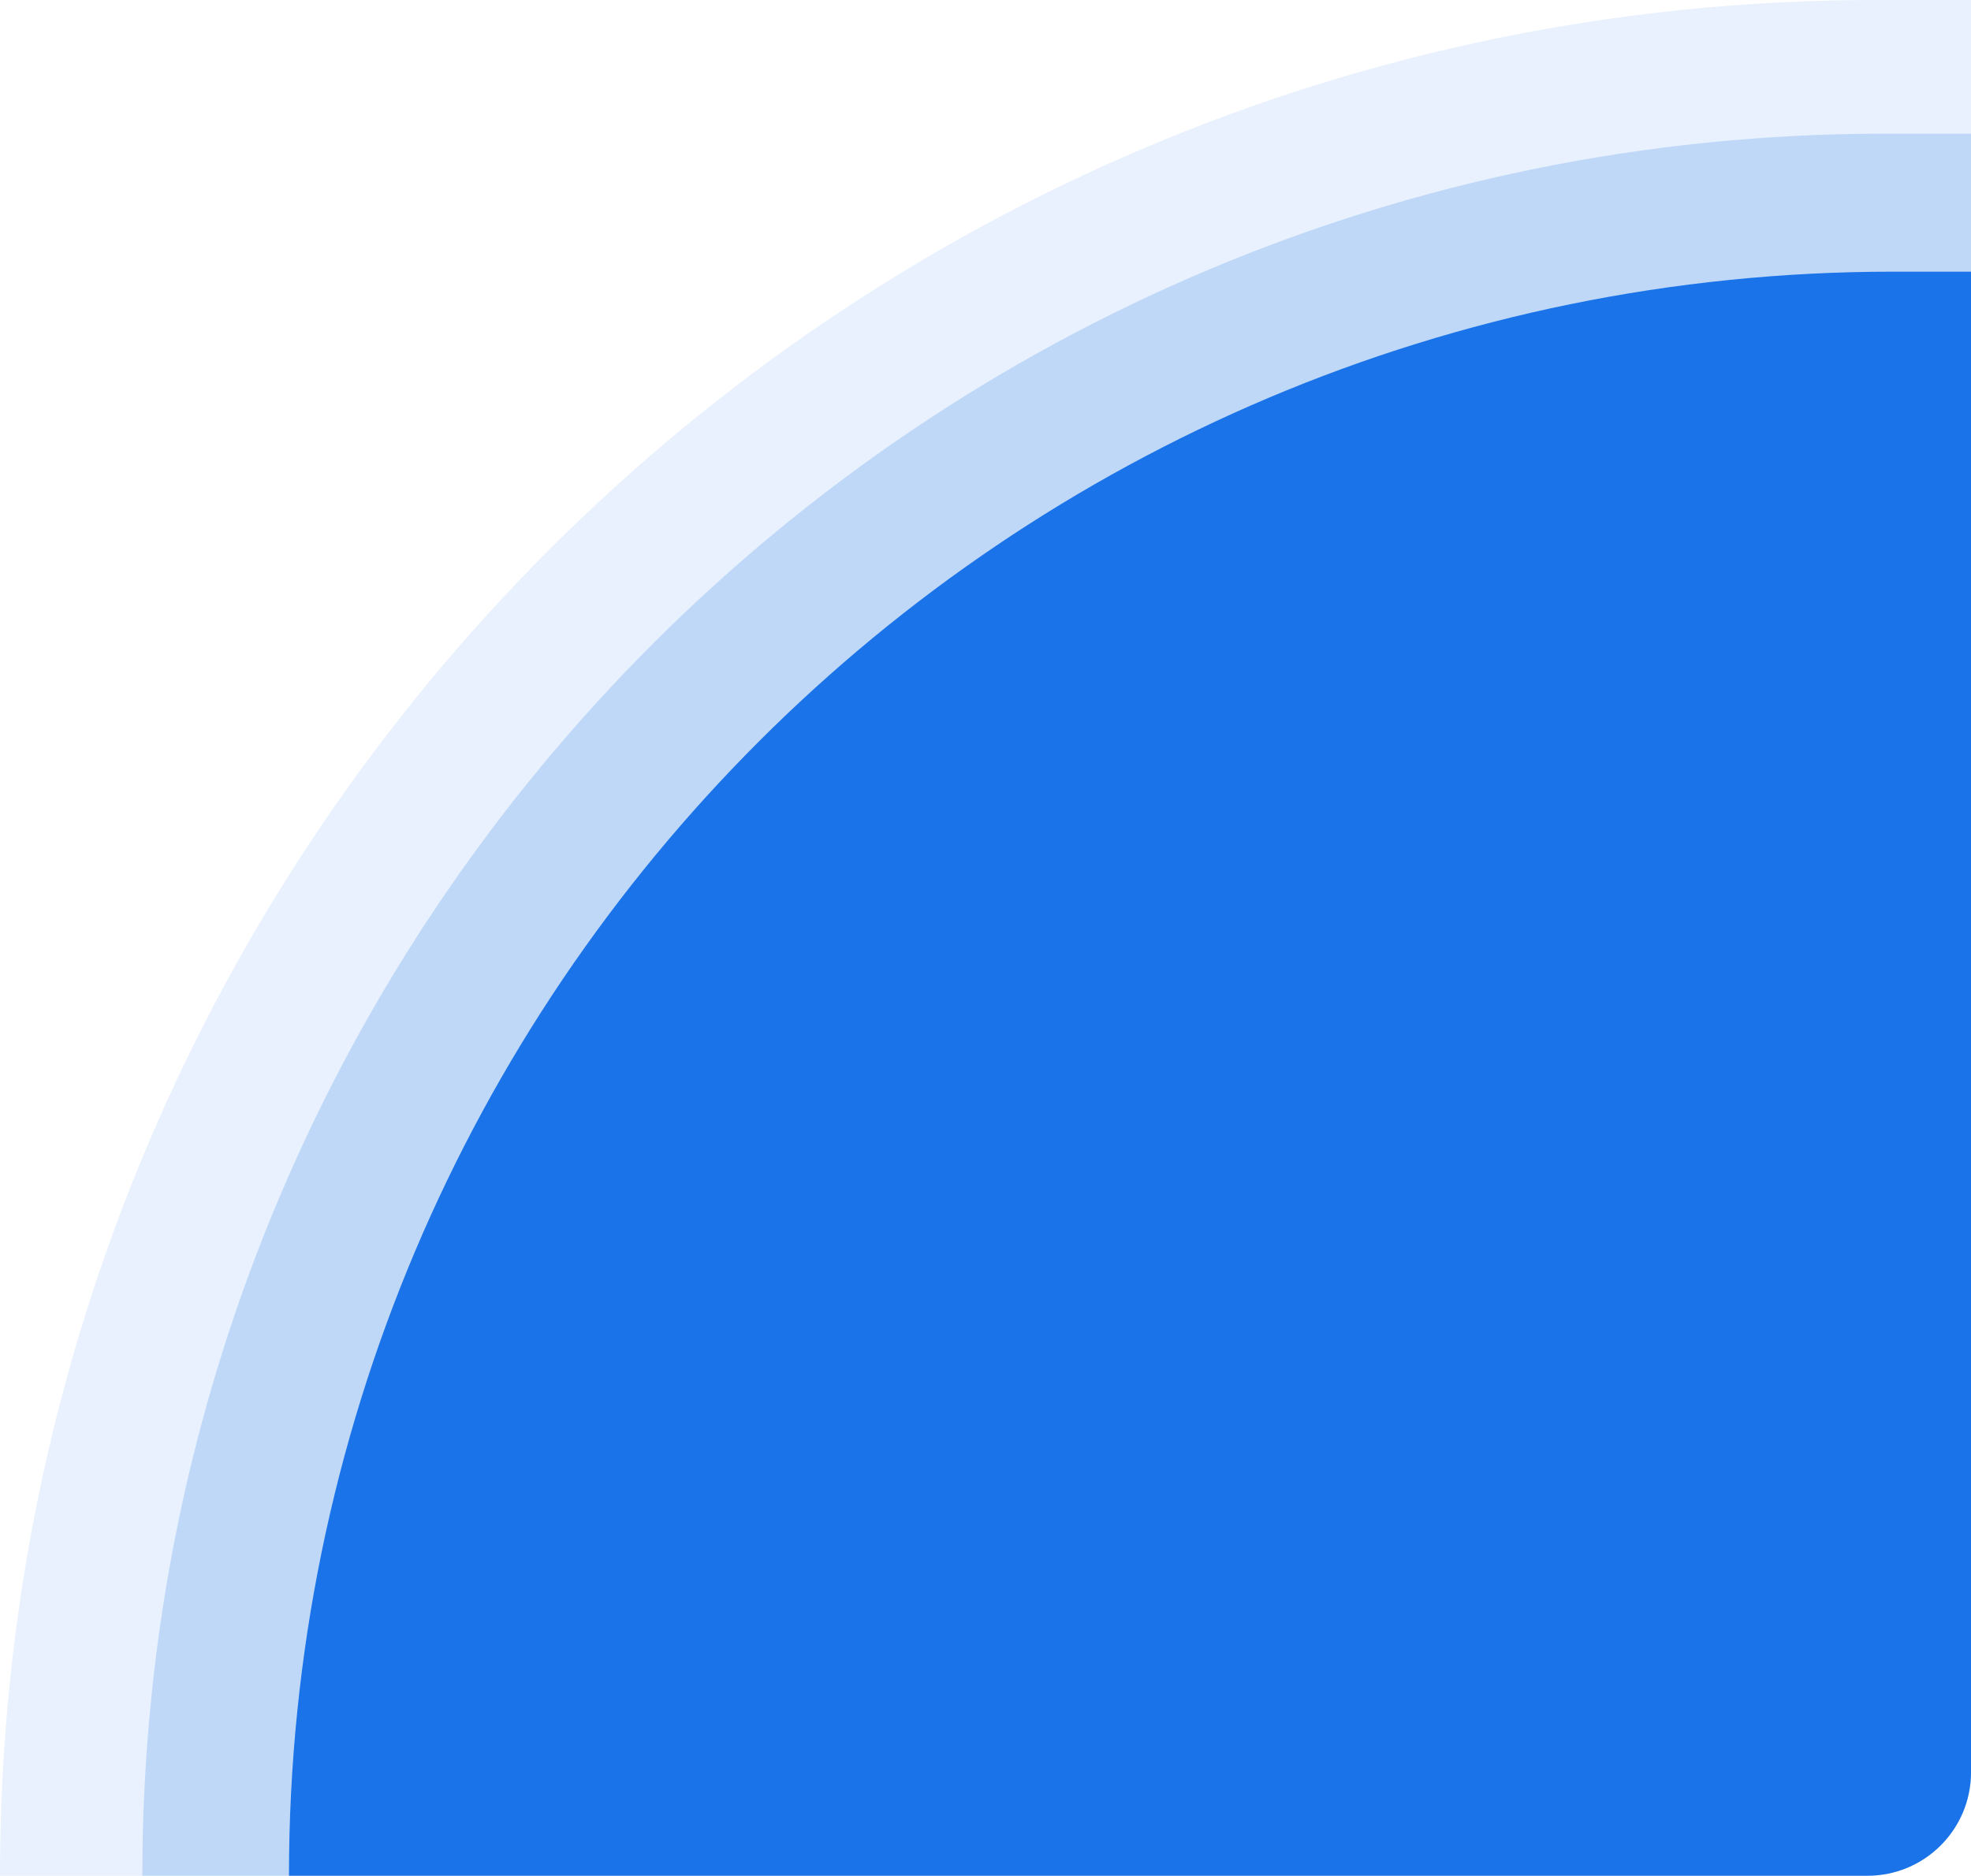 <svg width="457" height="435" viewBox="0 0 457 435" fill="none" xmlns="http://www.w3.org/2000/svg">
<path opacity="0.2" d="M33 435C33 211.877 213.877 31 437 31H457V411C457 424.255 446.255 435 433 435H33Z" fill="#1A73E8"/>
<path opacity="0.1" d="M0 435C0 194.756 194.756 0 435 0H457V411C457 424.255 446.255 435 433 435H0V435Z" fill="#1A73E8"/>
<path d="M67 435C67 229.55 233.55 63 439 63H457V411C457 424.255 446.255 435 433 435H67V435Z" fill="#1A73E8"/>
</svg>
